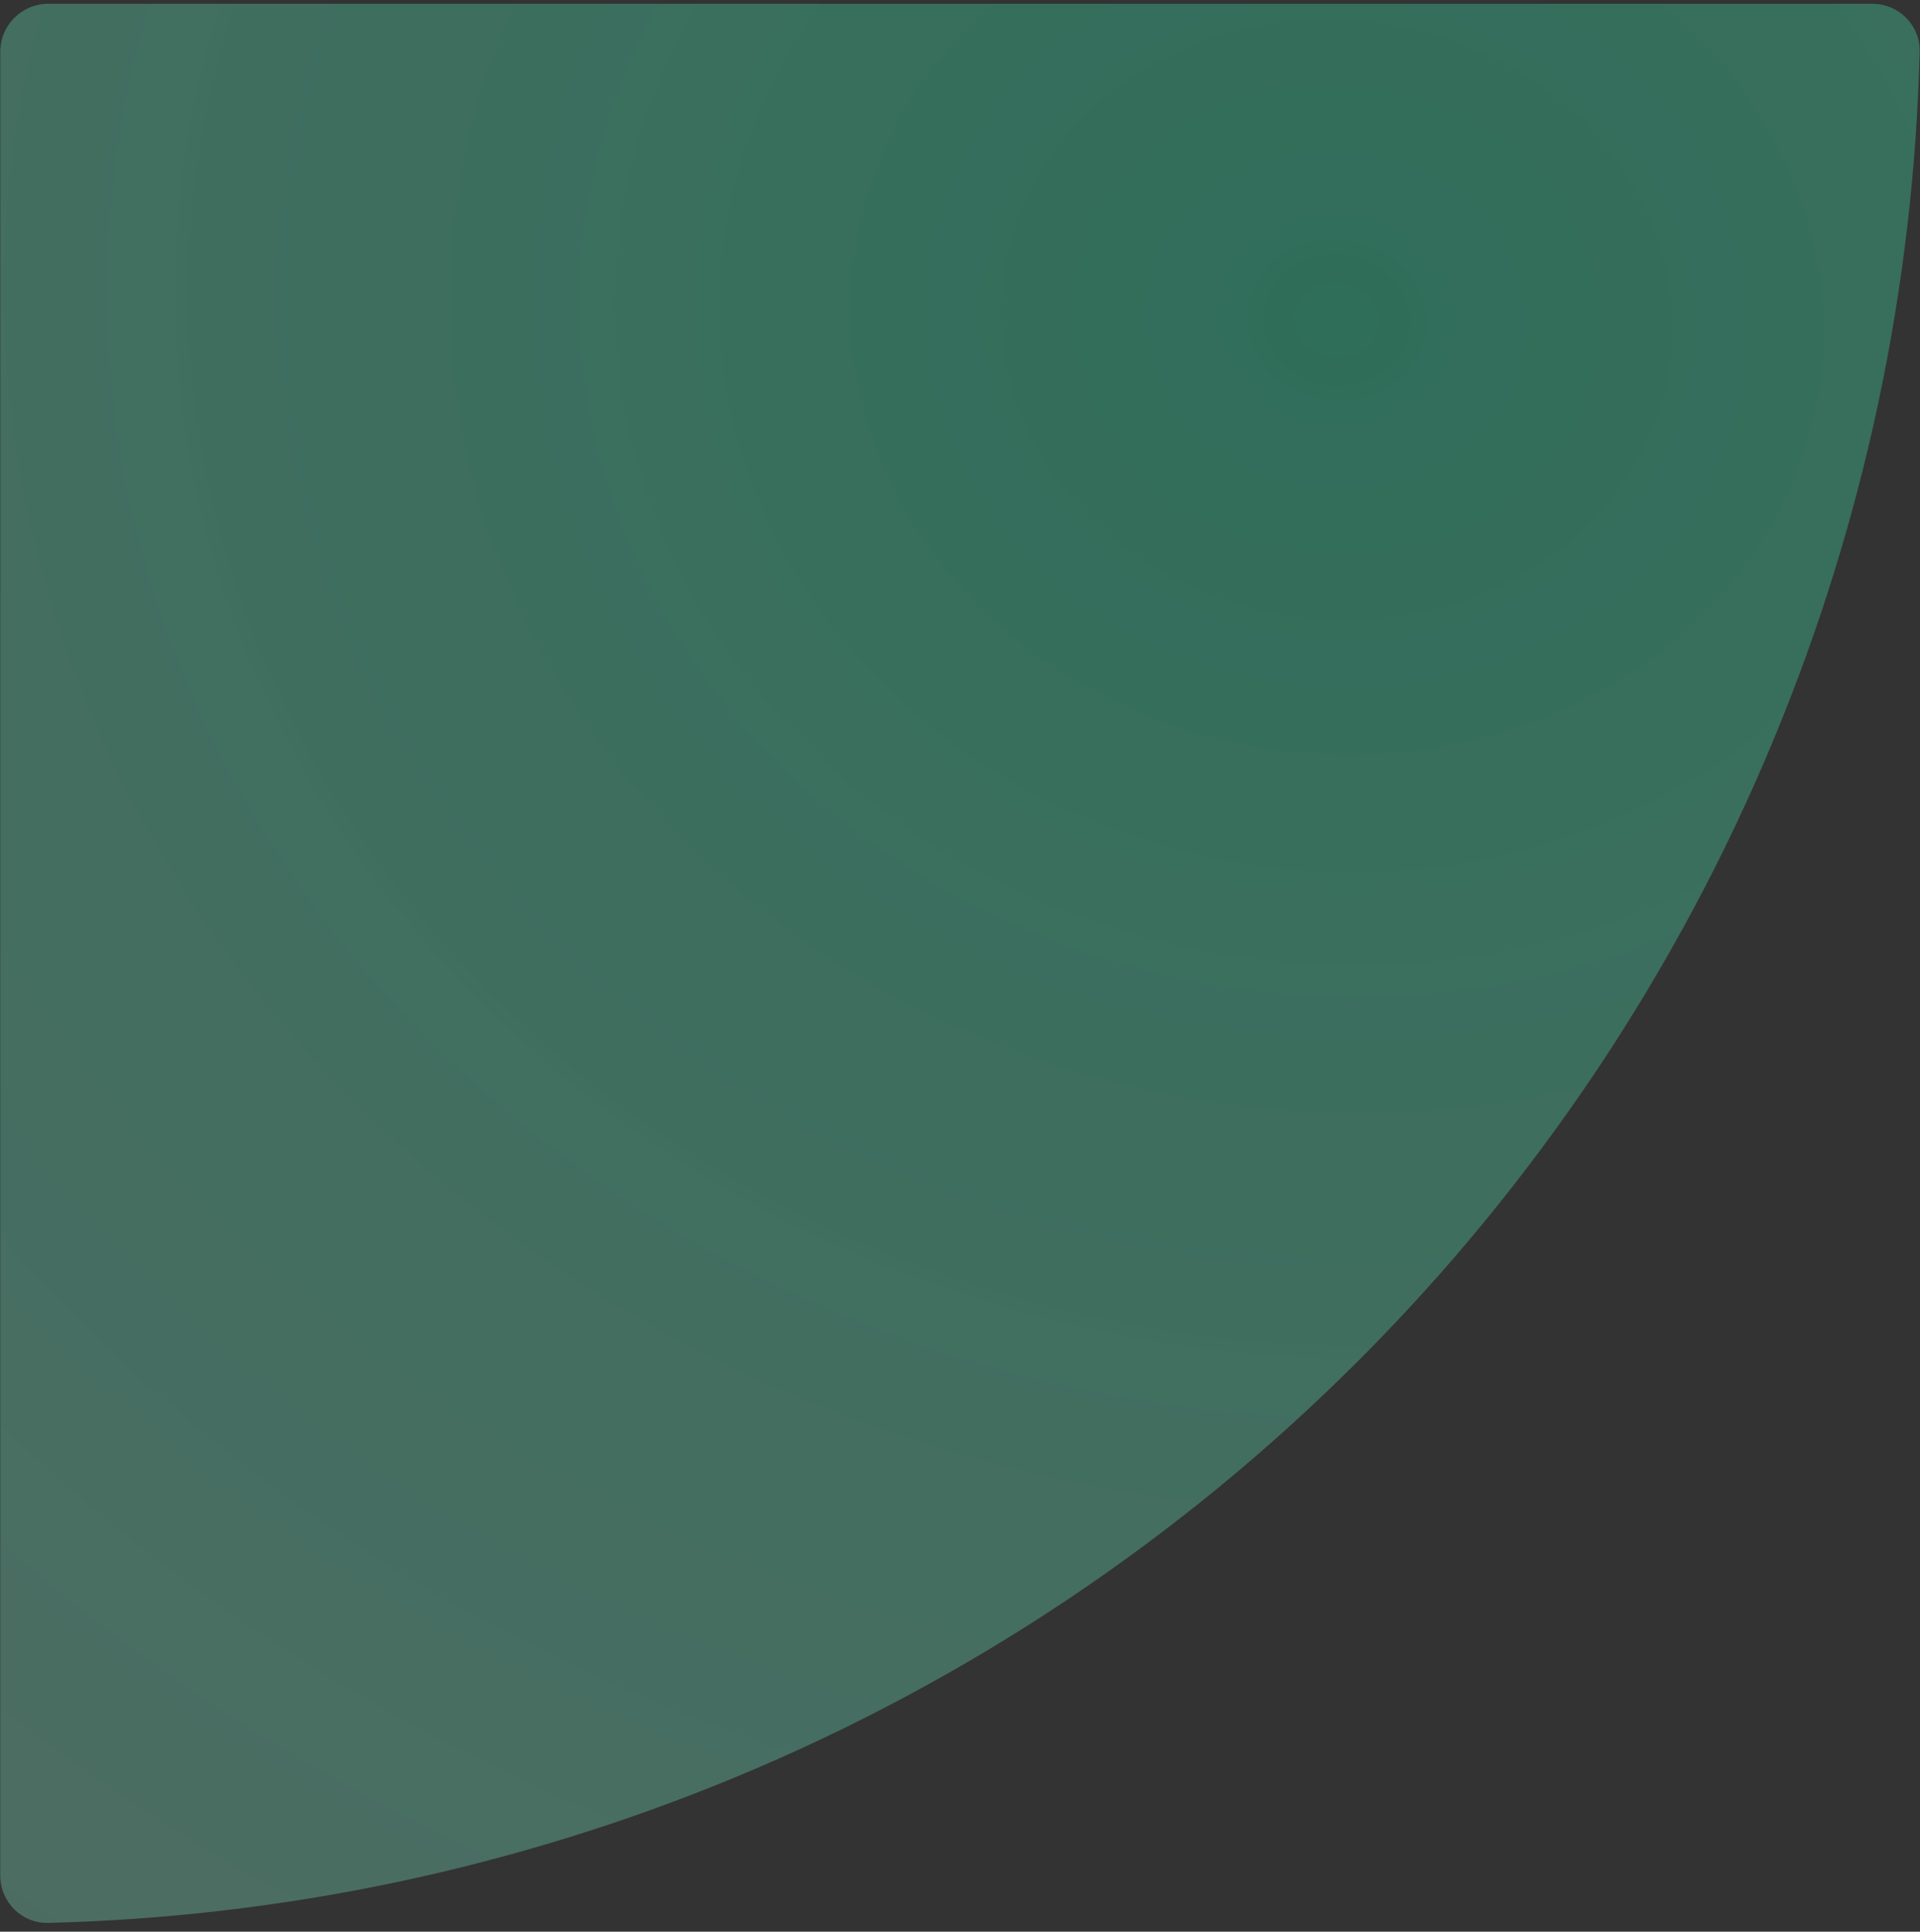 <svg width="160" height="161" viewBox="0 0 160 161" fill="none" xmlns="http://www.w3.org/2000/svg">
<rect x="0" y="0" width="160" height="161" fill="#333333" stroke="none"/>
<path d="M156.021 0.315C158.231 0.315 160.027 2.106 159.971 4.315C159.48 23.963 155.372 43.365 147.842 61.544C139.801 80.956 128.016 98.595 113.159 113.452C98.301 128.309 80.663 140.095 61.251 148.136C43.071 155.666 23.669 159.774 4.021 160.265C1.813 160.32 0.021 158.524 0.021 156.315L0.021 4.315C0.021 2.106 1.812 0.315 4.021 0.315H156.021Z" fill="url(#paint0_diamond_2531_7974)" fill-opacity="0.5"/>
<defs>
<radialGradient id="paint0_diamond_2531_7974" cx="0" cy="0" r="1" gradientUnits="userSpaceOnUse" gradientTransform="translate(110.201 27.394) rotate(103.248) scale(224.532 251.896)">
<stop stop-color="#29CC97" stop-opacity="0.77"/>
<stop offset="1" stop-color="#A8FFE3" stop-opacity="0.55"/>
</radialGradient>
</defs>
</svg>
